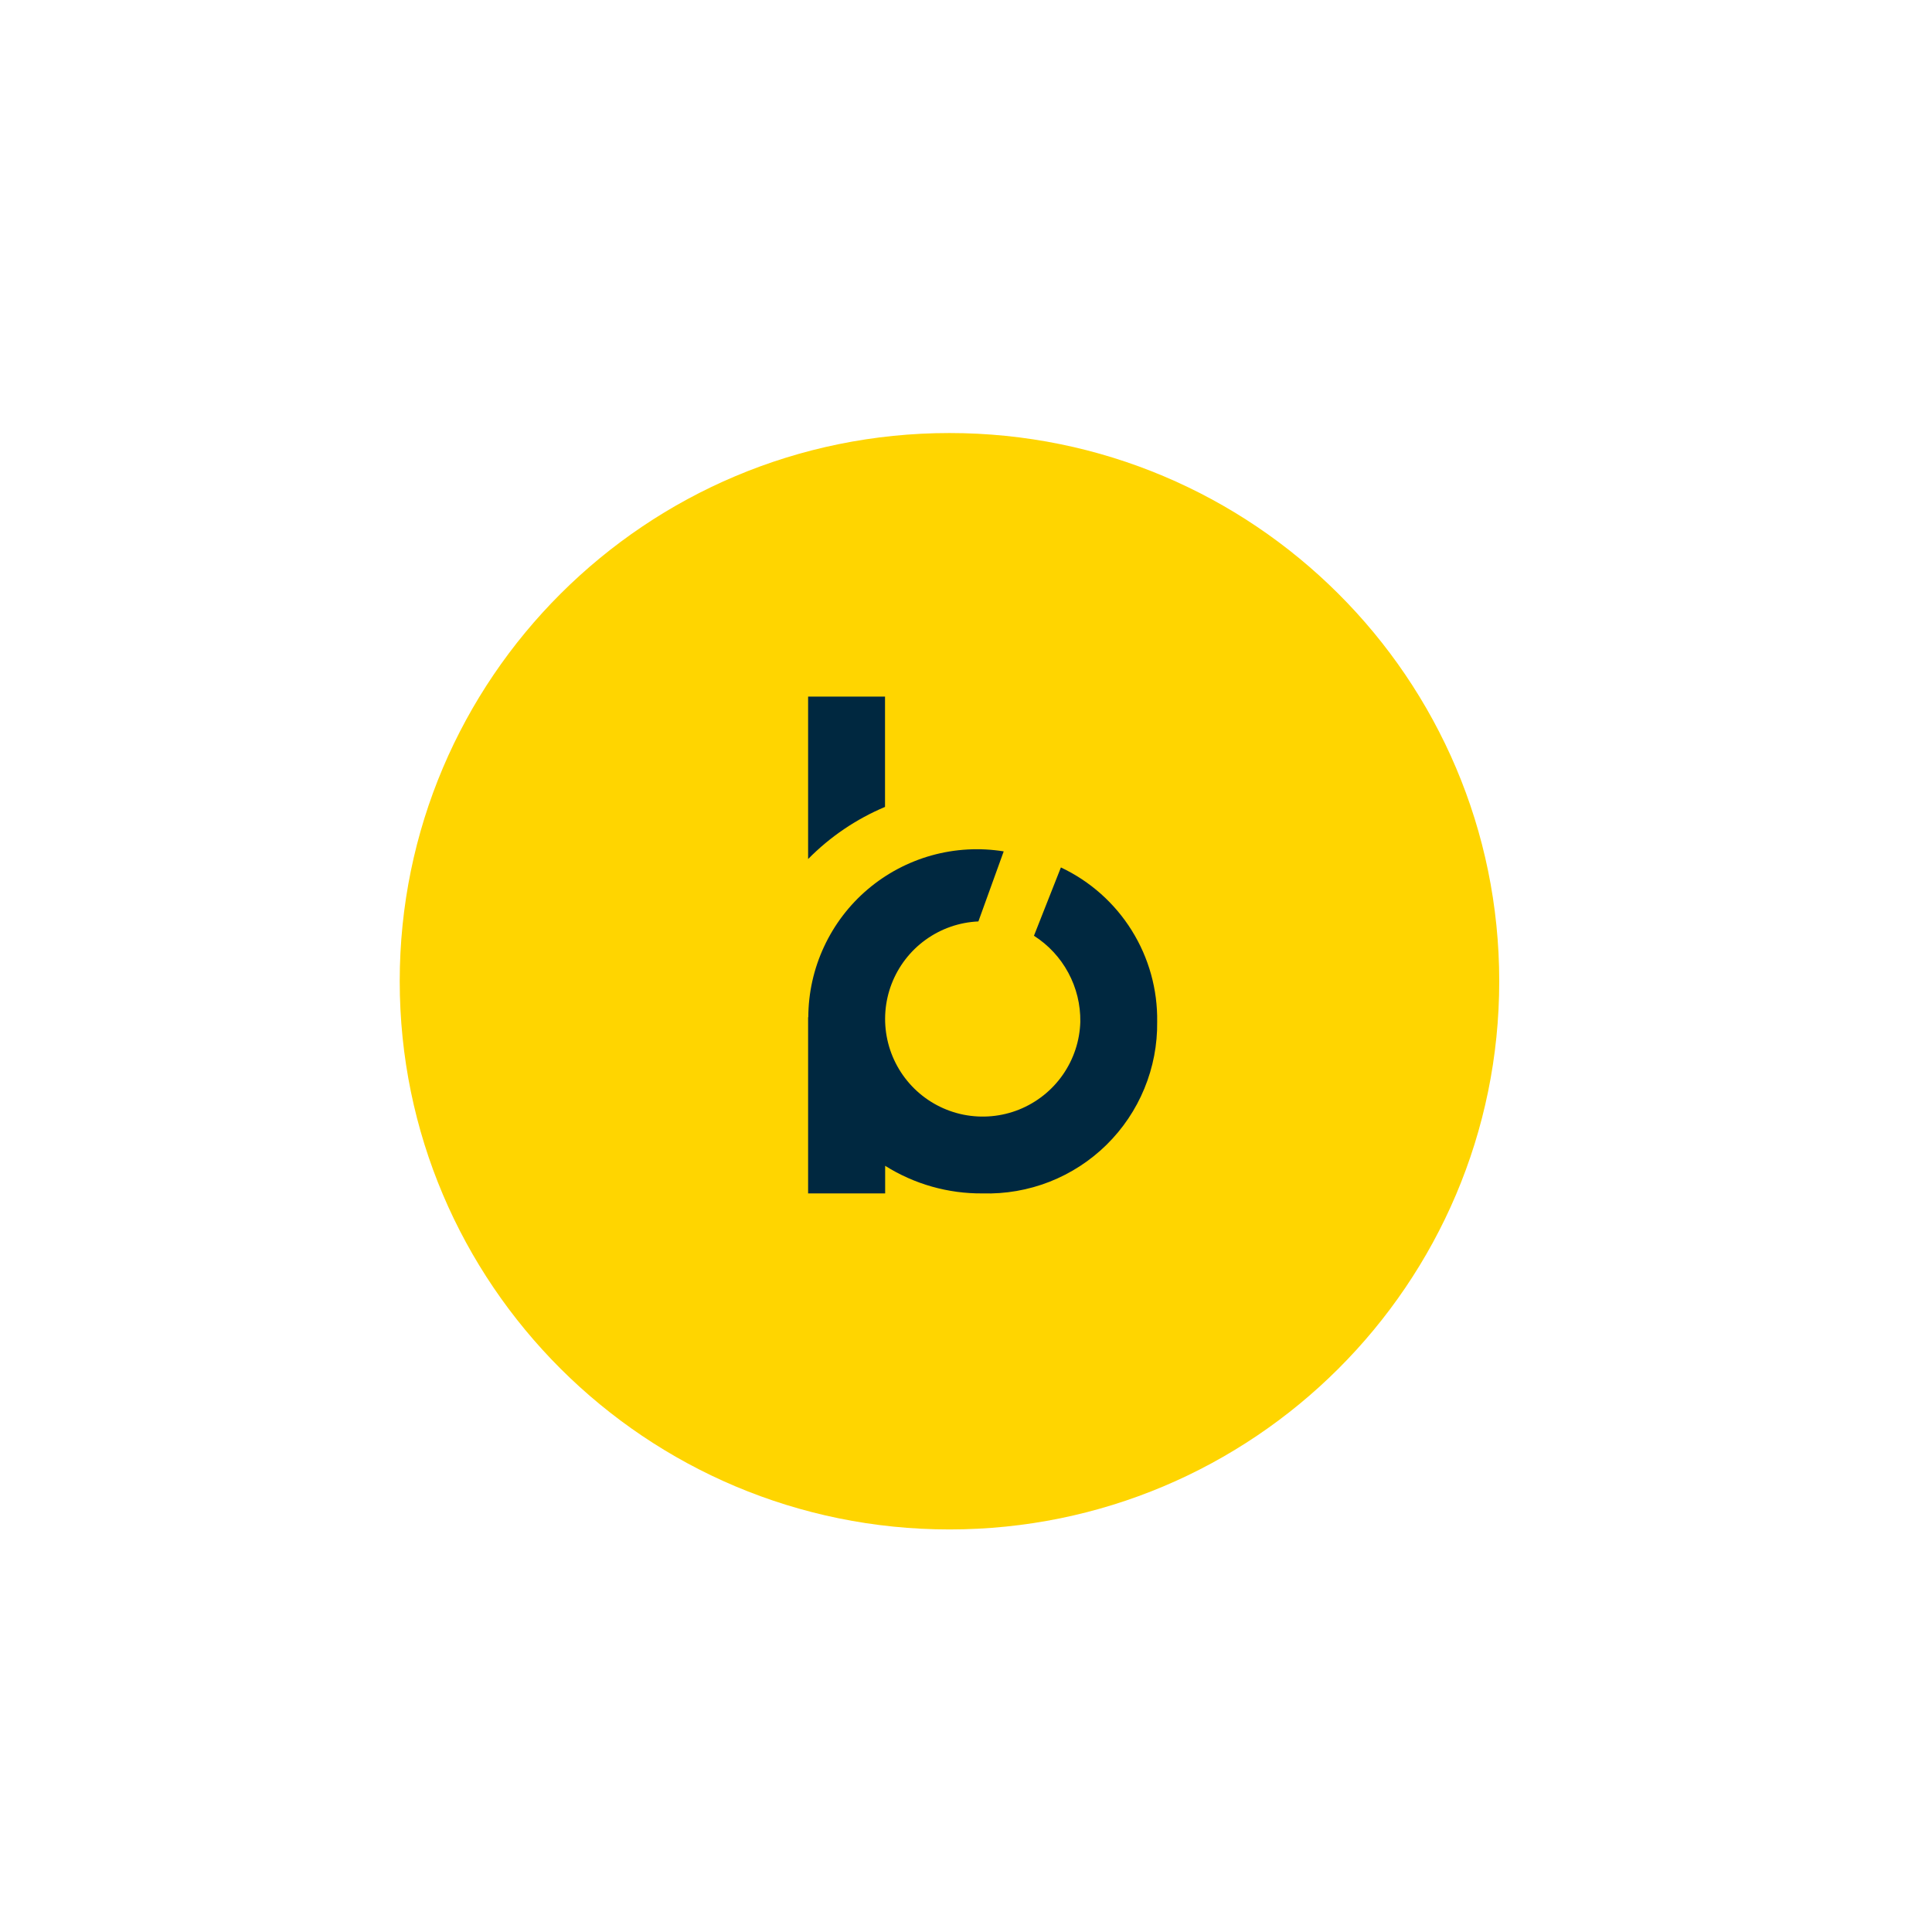 <svg width="58" height="58" viewBox="0 0 58 58" fill="none" xmlns="http://www.w3.org/2000/svg">
<path d="M28.504 45.915C37.619 45.915 45.008 38.547 45.008 29.457C45.008 20.368 37.619 13 28.504 13C19.389 13 12 20.368 12 29.457C12 38.547 19.389 45.915 28.504 45.915Z" fill="#FFD500"/>
<path d="M31.849 26.041L31.04 28.092C31.473 28.368 31.828 28.75 32.071 29.202C32.315 29.654 32.439 30.16 32.432 30.673C32.416 31.244 32.233 31.797 31.907 32.265C31.581 32.733 31.125 33.096 30.596 33.309C30.067 33.522 29.487 33.575 28.927 33.464C28.368 33.352 27.853 33.079 27.446 32.678C27.04 32.278 26.759 31.768 26.638 31.21C26.517 30.653 26.562 30.072 26.766 29.539C26.971 29.007 27.326 28.545 27.789 28.212C28.252 27.878 28.802 27.687 29.372 27.662L30.132 25.559C29.41 25.443 28.672 25.484 27.967 25.68C27.263 25.877 26.61 26.223 26.052 26.696C25.494 27.169 25.046 27.758 24.738 28.421C24.429 29.084 24.268 29.805 24.266 30.537H24.26V35.827H26.573V34.998C27.448 35.549 28.464 35.837 29.499 35.827C30.185 35.847 30.868 35.728 31.507 35.478C32.146 35.227 32.728 34.85 33.217 34.369C33.707 33.888 34.094 33.312 34.355 32.678C34.617 32.043 34.748 31.362 34.739 30.676C34.754 29.707 34.489 28.755 33.976 27.933C33.464 27.111 32.725 26.454 31.849 26.041Z" fill="#002840"/>
<path d="M24.26 25.789C24.919 25.12 25.704 24.588 26.569 24.224V20.912H24.26V25.789Z" fill="#002840"/>
</svg>
